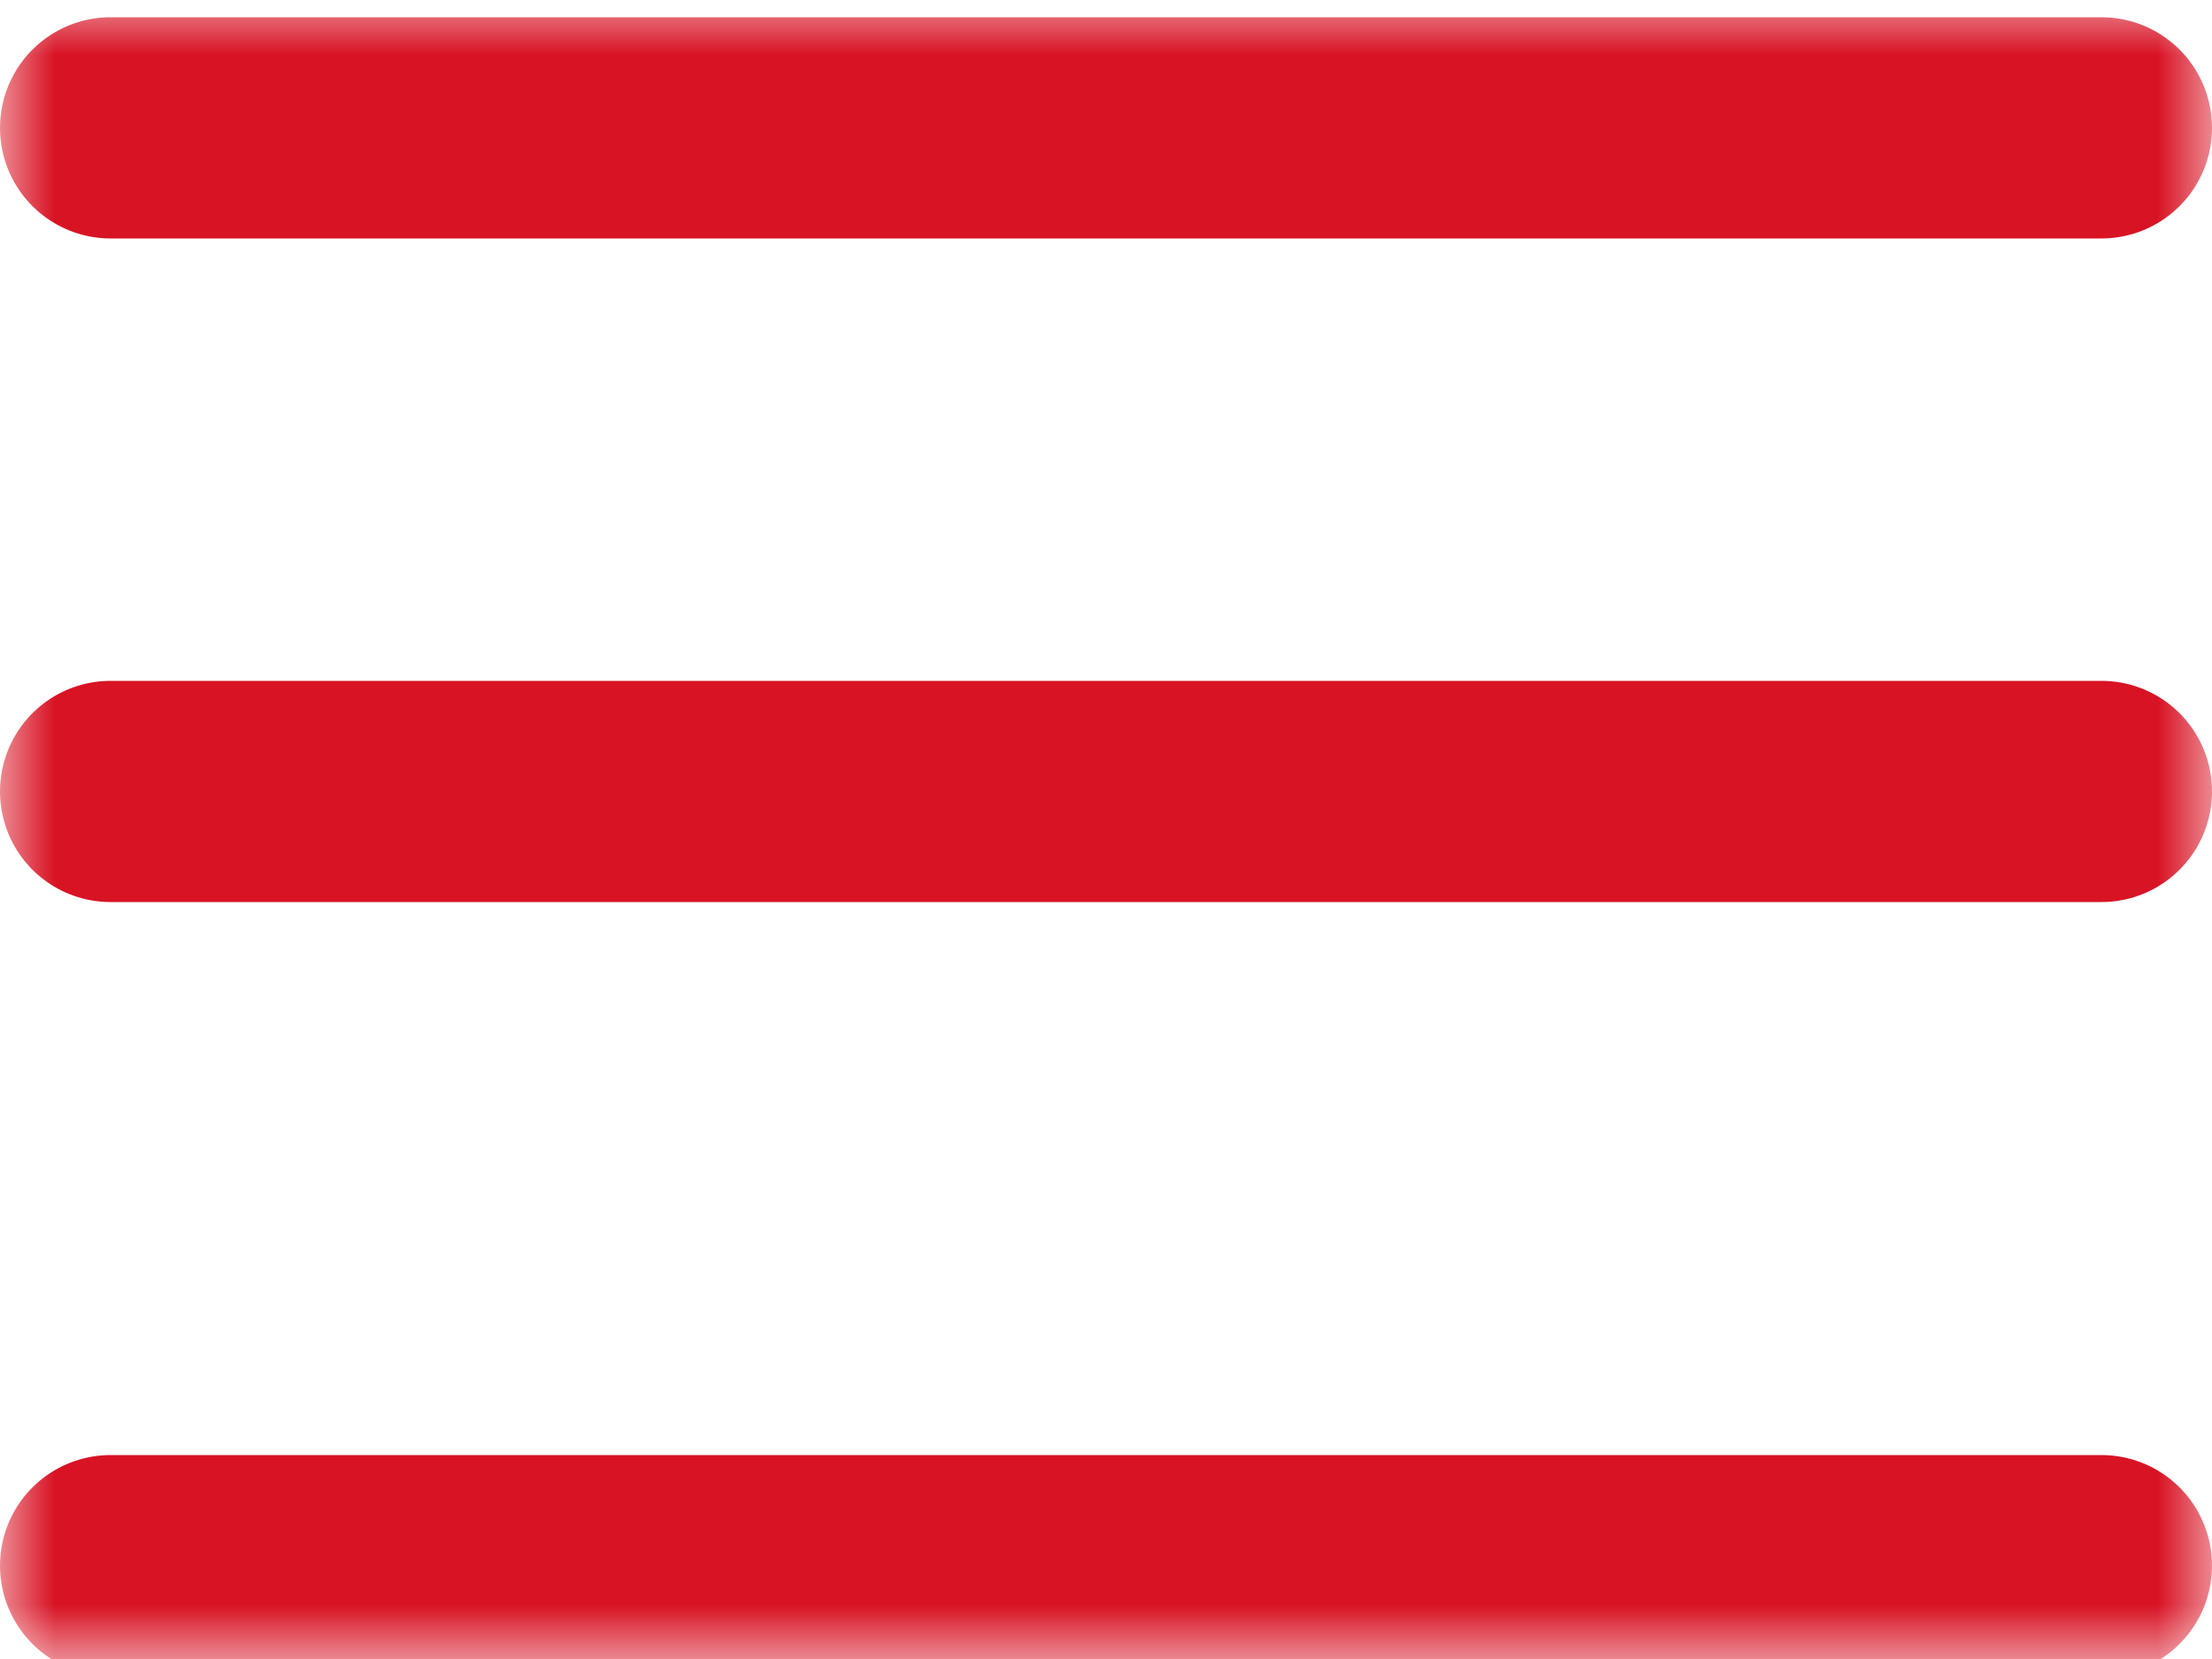 <svg width="20" height="15" viewBox="0 0 20 15" fill="none" xmlns="http://www.w3.org/2000/svg">
<g clip-path="url(#clip0_2021_5)">
<mask id="mask0_2021_5" style="mask-type:luminance" maskUnits="userSpaceOnUse" x="0" y="0" width="20" height="15">
<path d="M20 0H0V15H20V0Z" fill="white"/>
</mask>
<g mask="url(#mask0_2021_5)">
<path d="M1 1.156H19" stroke="#D81324" stroke-width="2" stroke-linecap="round"/>
<path d="M1 7.156H19" stroke="#D81324" stroke-width="2" stroke-linecap="round"/>
<path d="M1 14.156H19" stroke="#D81324" stroke-width="2" stroke-linecap="round"/>
</g>
</g>
<defs>
<clipPath id="clip0_2021_5">
<rect width="20" height="15" fill="white"/>
</clipPath>
</defs>
</svg>
